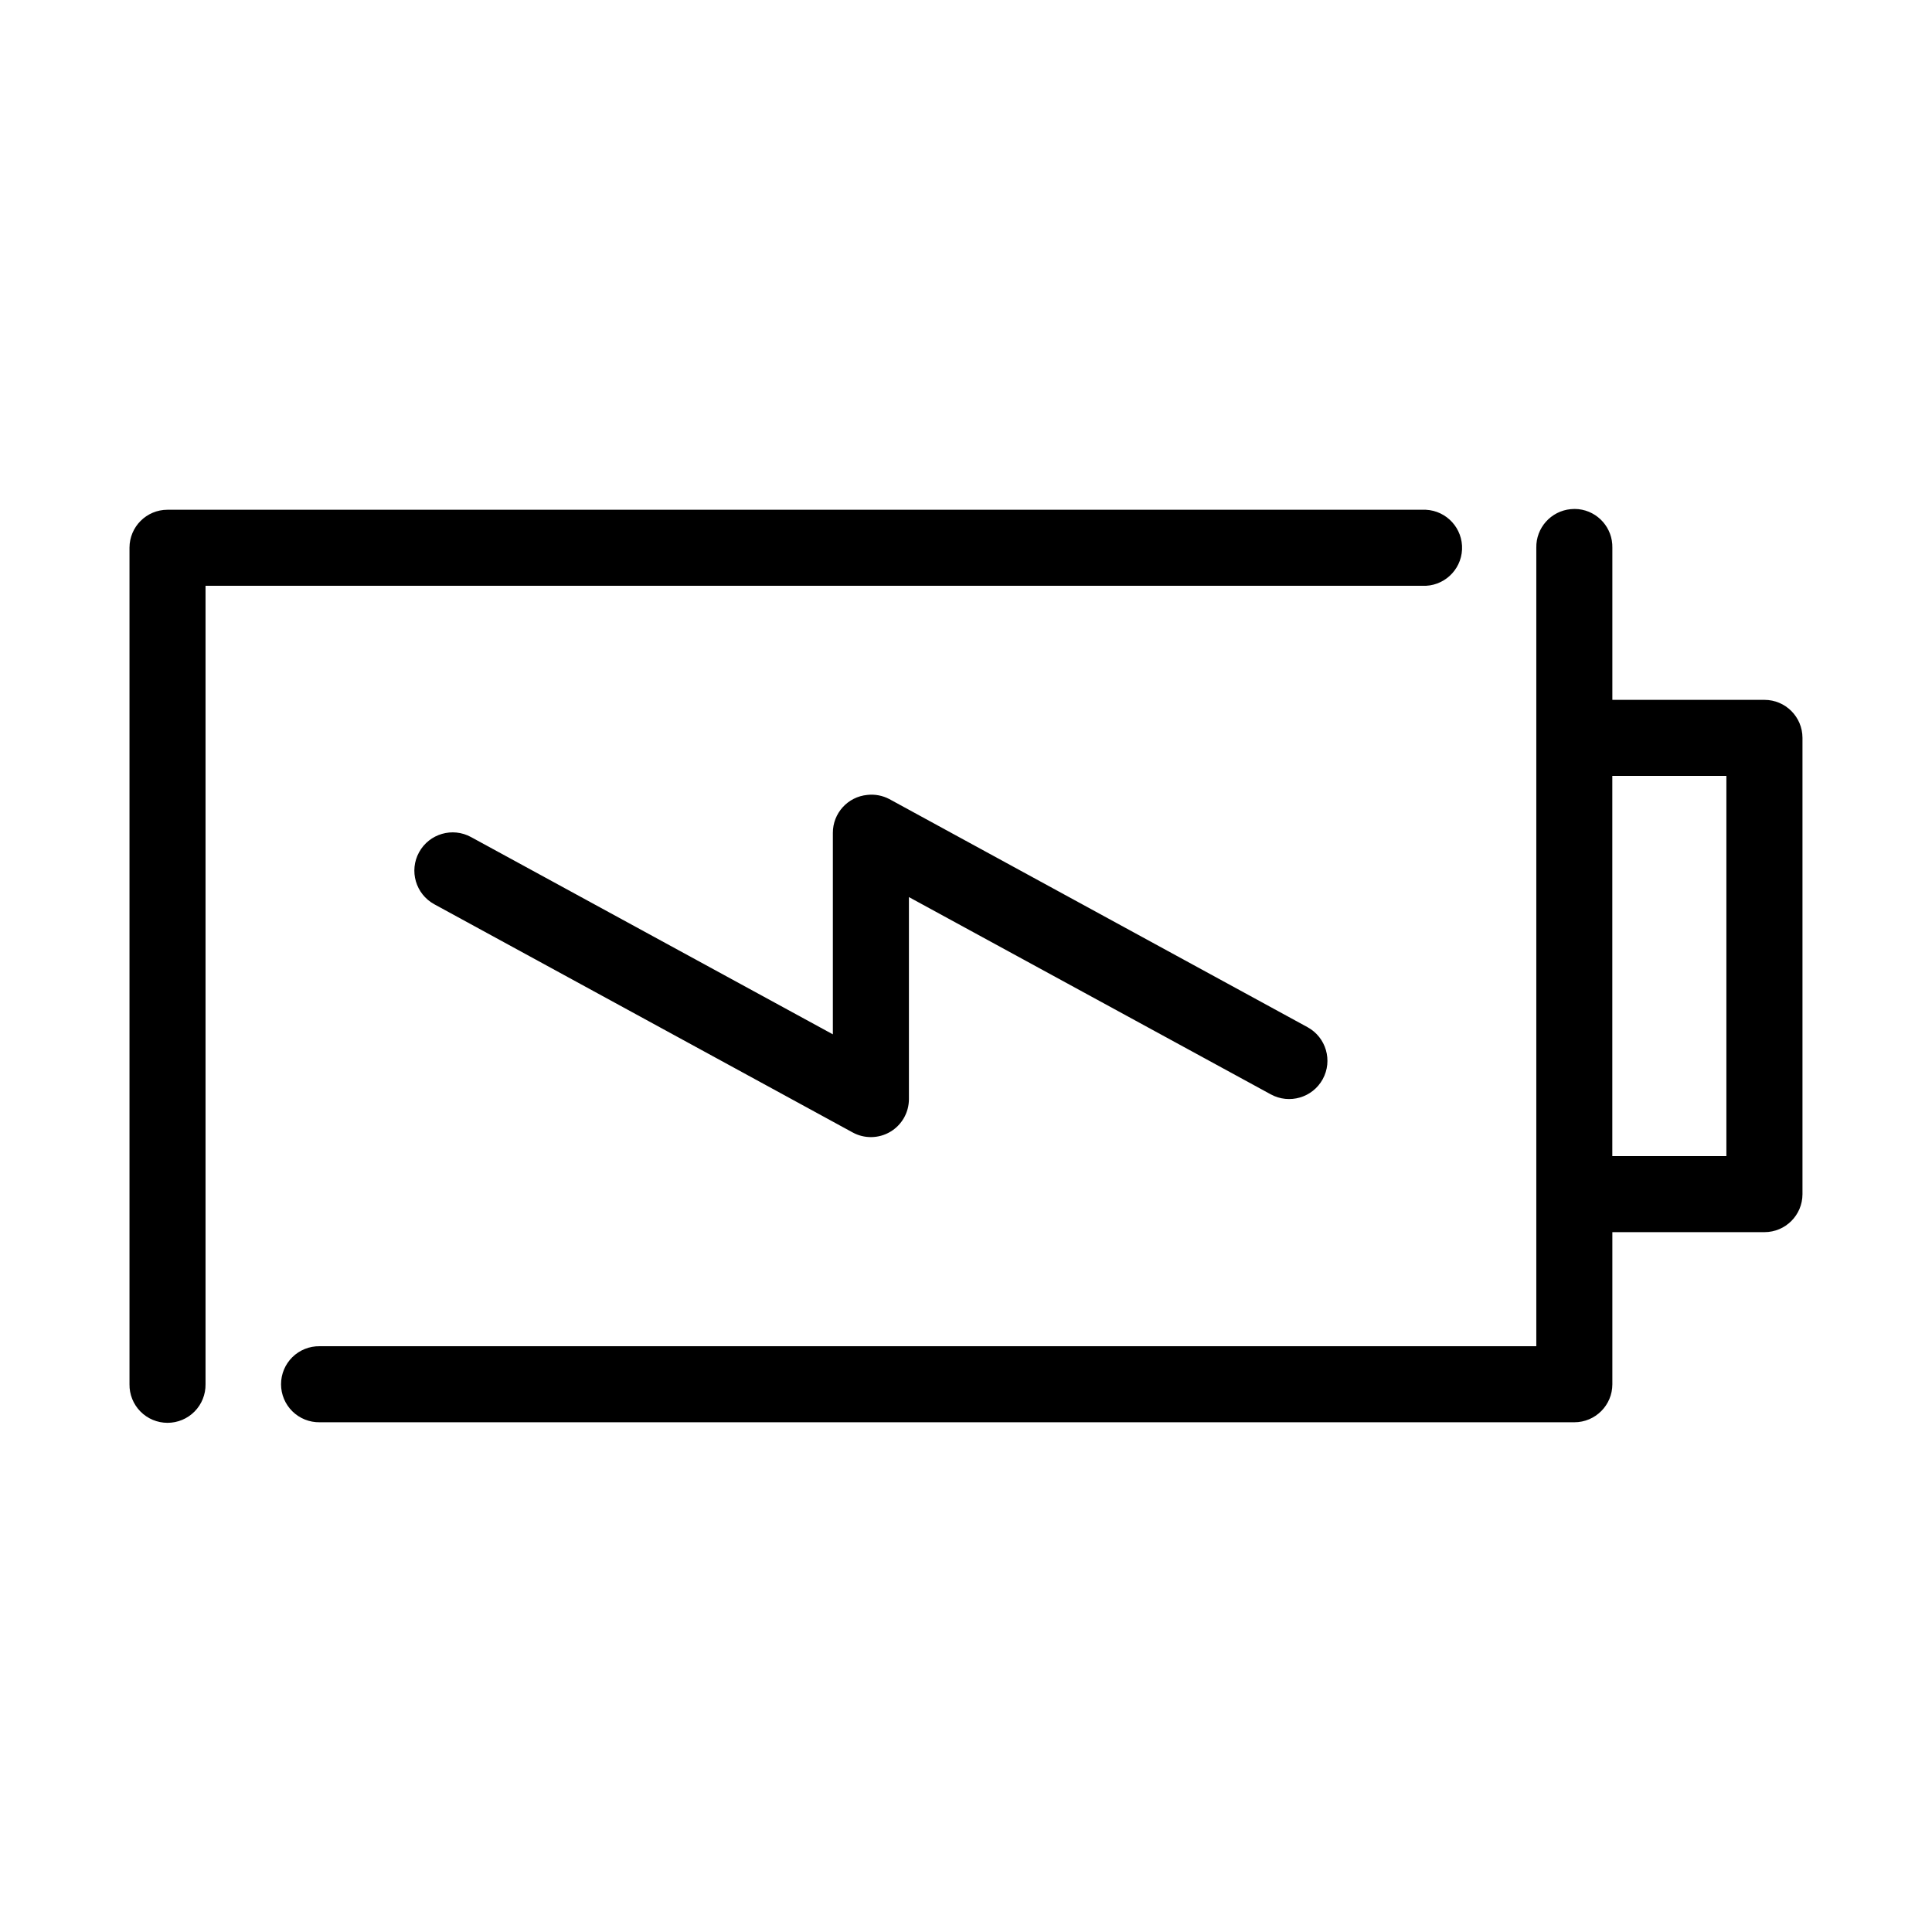 <?xml version="1.0" encoding="UTF-8"?>
<!-- Uploaded to: SVG Repo, www.svgrepo.com, Generator: SVG Repo Mixer Tools -->
<svg fill="#000000" width="800px" height="800px" version="1.1" viewBox="144 144 512 512" xmlns="http://www.w3.org/2000/svg">
 <path d="m560.27 278.93c-5.254 0.496-9.238 4.957-9.133 10.234v211.6h-322.44c-2.695-0.039-5.297 1.004-7.219 2.898-1.918 1.895-3 4.481-3 7.176 0 2.699 1.082 5.281 3 7.176 1.922 1.895 4.523 2.938 7.219 2.902h332.52c5.562 0 10.074-4.512 10.074-10.078v-40.305h40.305c5.566 0 10.078-4.512 10.078-10.074v-120.91c0-5.566-4.512-10.078-10.078-10.078h-40.305v-40.305c0.113-5.223-3.781-9.664-8.973-10.234-0.68-0.07-1.367-0.07-2.047 0zm-371.88 0.16c-5.566 0-10.074 4.512-10.074 10.074v221.68c-0.039 2.699 1.004 5.297 2.898 7.219 1.895 1.922 4.481 3 7.176 3 2.699 0 5.281-1.078 7.176-3 1.895-1.922 2.938-4.519 2.902-7.219v-211.6h322.44c5.562 0.258 10.285-4.043 10.547-9.605 0.258-5.562-4.039-10.285-9.602-10.547-0.316-0.016-0.633-0.016-0.945 0zm382.89 70.531h30.23v100.76h-30.23zm-197.43 5.039c-5.191 0.488-9.152 4.859-9.133 10.074v53.375l-95.879-52.273c-4.914-2.695-11.082-0.895-13.777 4.016-2.695 4.914-0.898 11.082 4.016 13.777l110.84 60.457c3.121 1.727 6.926 1.676 10-0.137 3.07-1.812 4.957-5.113 4.957-8.68v-53.531l95.883 52.27c4.914 2.695 11.082 0.898 13.777-4.012 2.695-4.914 0.898-11.082-4.016-13.777l-110.84-60.457c-1.785-0.941-3.816-1.328-5.824-1.102z"/>
</svg>